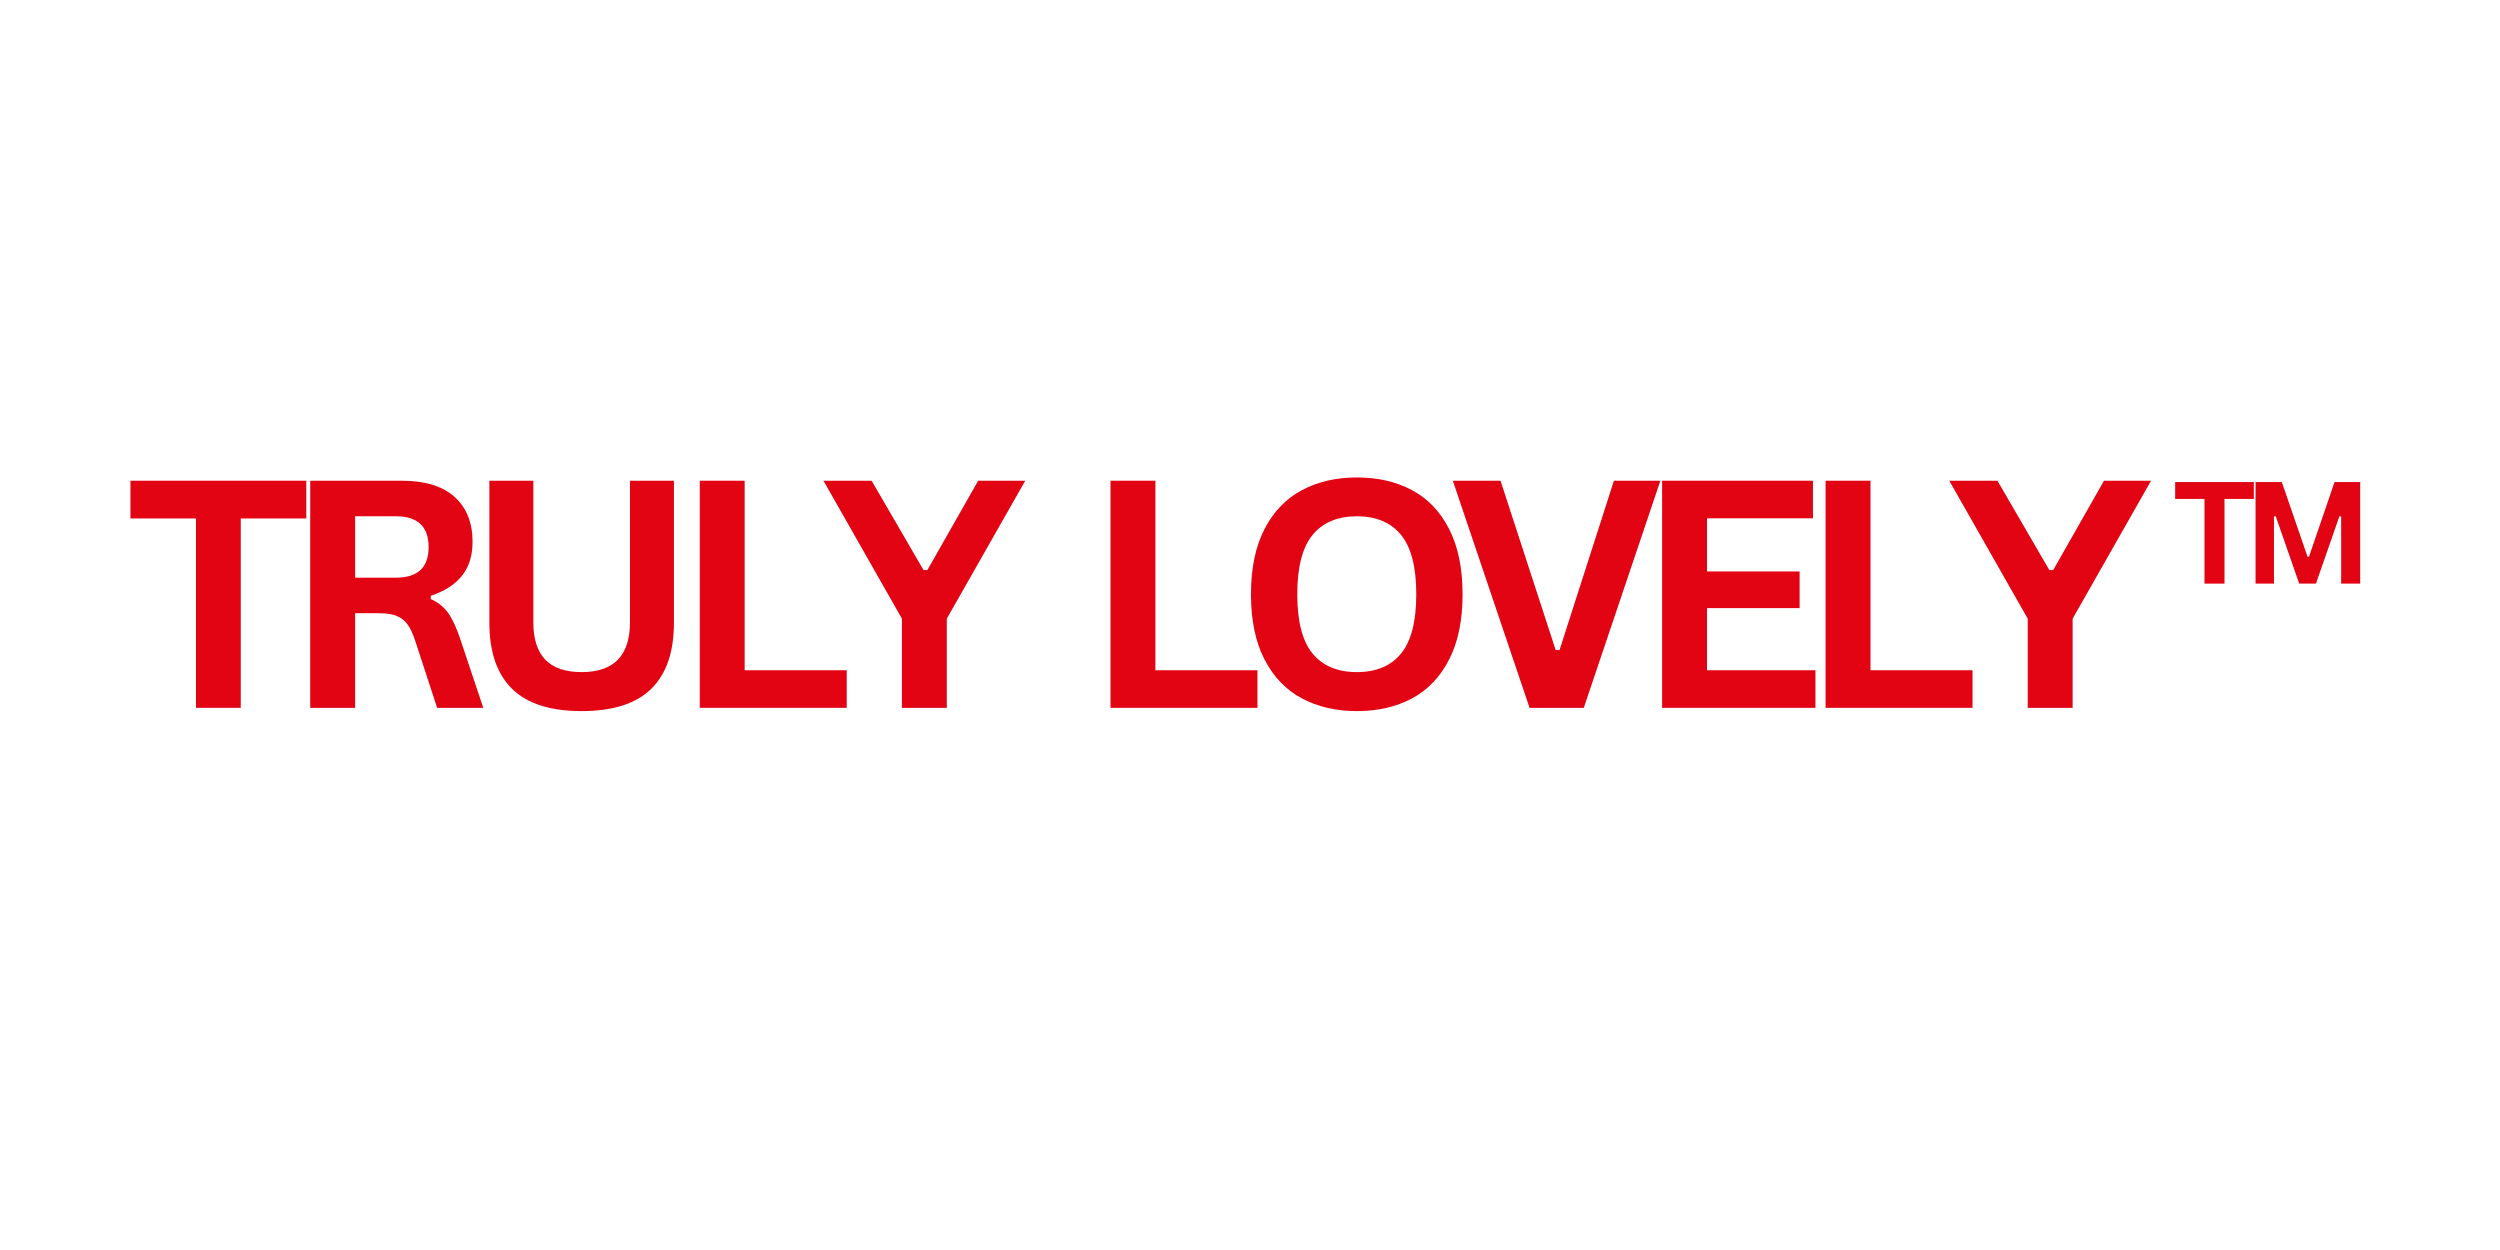 <svg version="1.2" preserveAspectRatio="xMidYMid meet" height="3456" viewBox="0 0 5184 2592" zoomAndPan="magnify" width="6912" xmlns:xlink="http://www.w3.org/1999/xlink" xmlns="http://www.w3.org/2000/svg"><defs></defs><g id="cd8f9da919"><g style="fill:#e20313;fill-opacity:1;"><g transform="translate(257.599, 1467.775)"><path d="M 377.547 -470.969 L 377.547 -392.688 L 241.609 -392.688 L 241.609 0 L 148.828 0 L 148.828 -392.688 L 12.891 -392.688 L 12.891 -470.969 Z M 377.547 -470.969" style="stroke:none"></path></g></g><g style="fill:#e20313;fill-opacity:1;"><g transform="translate(582.064, 1467.775)"><path d="M 61.203 0 L 61.203 -470.969 L 250.312 -470.969 C 299.062 -470.969 335.836 -459.742 360.641 -437.297 C 385.441 -414.859 397.844 -383.883 397.844 -344.375 C 397.844 -315.812 390.594 -292.398 376.094 -274.141 C 361.602 -255.891 339.969 -241.93 311.188 -232.266 L 311.188 -225.5 C 326.008 -219.062 337.984 -209.504 347.109 -196.828 C 356.234 -184.16 364.879 -165.367 373.047 -140.453 L 420.078 0 L 324.406 0 L 278.328 -140.781 C 273.609 -154.945 268.297 -165.953 262.391 -173.797 C 256.484 -181.641 248.961 -187.332 239.828 -190.875 C 230.703 -194.414 218.836 -196.188 204.234 -196.188 L 154.312 -196.188 L 154.312 0 Z M 239.031 -269.953 C 284.133 -269.953 306.688 -291 306.688 -333.094 C 306.688 -375.832 284.133 -397.203 239.031 -397.203 L 154.312 -397.203 L 154.312 -269.953 Z M 239.031 -269.953" style="stroke:none"></path></g></g><g style="fill:#e20313;fill-opacity:1;"><g transform="translate(956.463, 1467.775)"><path d="M 249.656 6.766 C 184.801 6.766 136.695 -8.641 105.344 -39.453 C 73.988 -70.273 58.312 -115.969 58.312 -176.531 L 58.312 -470.969 L 149.469 -470.969 L 149.469 -177.172 C 149.469 -142.816 157.734 -117.047 174.266 -99.859 C 190.805 -82.68 215.938 -74.094 249.656 -74.094 C 316.445 -74.094 349.844 -108.453 349.844 -177.172 L 349.844 -470.969 L 441.016 -470.969 L 441.016 -176.531 C 441.016 -115.969 425.336 -70.273 393.984 -39.453 C 362.629 -8.641 314.52 6.766 249.656 6.766 Z M 249.656 6.766" style="stroke:none"></path></g></g><g style="fill:#e20313;fill-opacity:1;"><g transform="translate(1389.814, 1467.775)"><path d="M 154.312 -470.969 L 154.312 -77.953 L 365.953 -77.953 L 365.953 0 L 61.203 0 L 61.203 -470.969 Z M 154.312 -470.969" style="stroke:none"></path></g></g><g style="fill:#e20313;fill-opacity:1;"><g transform="translate(1705.259, 1467.775)"><path d="M 258.031 0 L 164.938 0 L 164.938 -184.906 L 2.25 -470.969 L 102.125 -470.969 L 209.719 -285.734 L 217.766 -285.734 L 323.109 -470.969 L 420.719 -470.969 L 258.031 -184.906 Z M 258.031 0" style="stroke:none"></path></g></g><g style="fill:#e20313;fill-opacity:1;"><g transform="translate(2062.262, 1467.775)"><path d="" style="stroke:none"></path></g></g><g style="fill:#e20313;fill-opacity:1;"><g transform="translate(2151.883, 1467.775)"><path d="" style="stroke:none"></path></g></g><g style="fill:#e20313;fill-opacity:1;"><g transform="translate(2241.536, 1467.775)"><path d="M 154.312 -470.969 L 154.312 -77.953 L 365.953 -77.953 L 365.953 0 L 61.203 0 L 61.203 -470.969 Z M 154.312 -470.969" style="stroke:none"></path></g></g><g style="fill:#e20313;fill-opacity:1;"><g transform="translate(2556.982, 1467.775)"><path d="M 256.75 6.766 C 213.582 6.766 175.516 -2.035 142.547 -19.641 C 109.578 -37.254 83.75 -64.156 65.062 -100.344 C 46.383 -136.531 37.047 -181.578 37.047 -235.484 C 37.047 -289.391 46.383 -334.438 65.062 -370.625 C 83.75 -406.812 109.578 -433.707 142.547 -451.312 C 175.516 -468.926 213.582 -477.734 256.75 -477.734 C 299.914 -477.734 337.926 -468.984 370.781 -451.484 C 403.645 -433.984 429.363 -407.082 447.938 -370.781 C 466.52 -334.488 475.812 -289.391 475.812 -235.484 C 475.812 -181.578 466.52 -136.477 447.938 -100.188 C 429.363 -63.895 403.645 -36.992 370.781 -19.484 C 337.926 -1.984 299.914 6.766 256.75 6.766 Z M 256.75 -74.094 C 296.695 -74.094 327.191 -86.922 348.234 -112.578 C 369.285 -138.242 379.812 -179.211 379.812 -235.484 C 379.812 -291.754 369.285 -332.773 348.234 -358.547 C 327.191 -384.316 296.695 -397.203 256.75 -397.203 C 216.582 -397.203 185.922 -384.316 164.766 -358.547 C 143.617 -332.773 133.047 -291.754 133.047 -235.484 C 133.047 -179.211 143.617 -138.242 164.766 -112.578 C 185.922 -86.922 216.582 -74.094 256.75 -74.094 Z M 256.75 -74.094" style="stroke:none"></path></g></g><g style="fill:#e20313;fill-opacity:1;"><g transform="translate(3004.185, 1467.775)"><path d="M 279.938 0 L 167.516 0 L 8.375 -470.969 L 107.281 -470.969 L 221.641 -119.844 L 229.688 -119.844 L 342.438 -470.969 L 438.766 -470.969 Z M 279.938 0" style="stroke:none"></path></g></g><g style="fill:#e20313;fill-opacity:1;"><g transform="translate(3385.348, 1467.775)"><path d="M 154.312 -206.812 L 154.312 -77.953 L 379.156 -77.953 L 379.156 0 L 61.203 0 L 61.203 -470.969 L 374.016 -470.969 L 374.016 -393.016 L 154.312 -393.016 L 154.312 -282.844 L 346.297 -282.844 L 346.297 -206.812 Z M 154.312 -206.812" style="stroke:none"></path></g></g><g style="fill:#e20313;fill-opacity:1;"><g transform="translate(3724.311, 1467.775)"><path d="M 154.312 -470.969 L 154.312 -77.953 L 365.953 -77.953 L 365.953 0 L 61.203 0 L 61.203 -470.969 Z M 154.312 -470.969" style="stroke:none"></path></g></g><g style="fill:#e20313;fill-opacity:1;"><g transform="translate(4039.756, 1467.775)"><path d="M 258.031 0 L 164.938 0 L 164.938 -184.906 L 2.25 -470.969 L 102.125 -470.969 L 209.719 -285.734 L 217.766 -285.734 L 323.109 -470.969 L 420.719 -470.969 L 258.031 -184.906 Z M 258.031 0" style="stroke:none"></path></g></g><g style="fill:#e20313;fill-opacity:1;"><g transform="translate(4504.658, 1210.192)"><path d="M 168.844 -210.625 L 168.844 -175.609 L 108.047 -175.609 L 108.047 0 L 66.562 0 L 66.562 -175.609 L 5.766 -175.609 L 5.766 -210.625 Z M 168.844 -210.625" style="stroke:none"></path></g></g><g style="fill:#e20313;fill-opacity:1;"><g transform="translate(4649.758, 1210.192)"><path d="M 65.547 0 L 27.375 0 L 27.375 -210.625 L 81.828 -210.625 L 135.141 -55.75 L 138.156 -55.75 L 191.172 -210.625 L 244.328 -210.625 L 244.328 0 L 204.859 0 L 204.859 -139.172 L 201.266 -139.75 L 152.562 0 L 117.844 0 L 69.156 -139.75 L 65.547 -139.172 Z M 65.547 0" style="stroke:none"></path></g></g></g></svg>